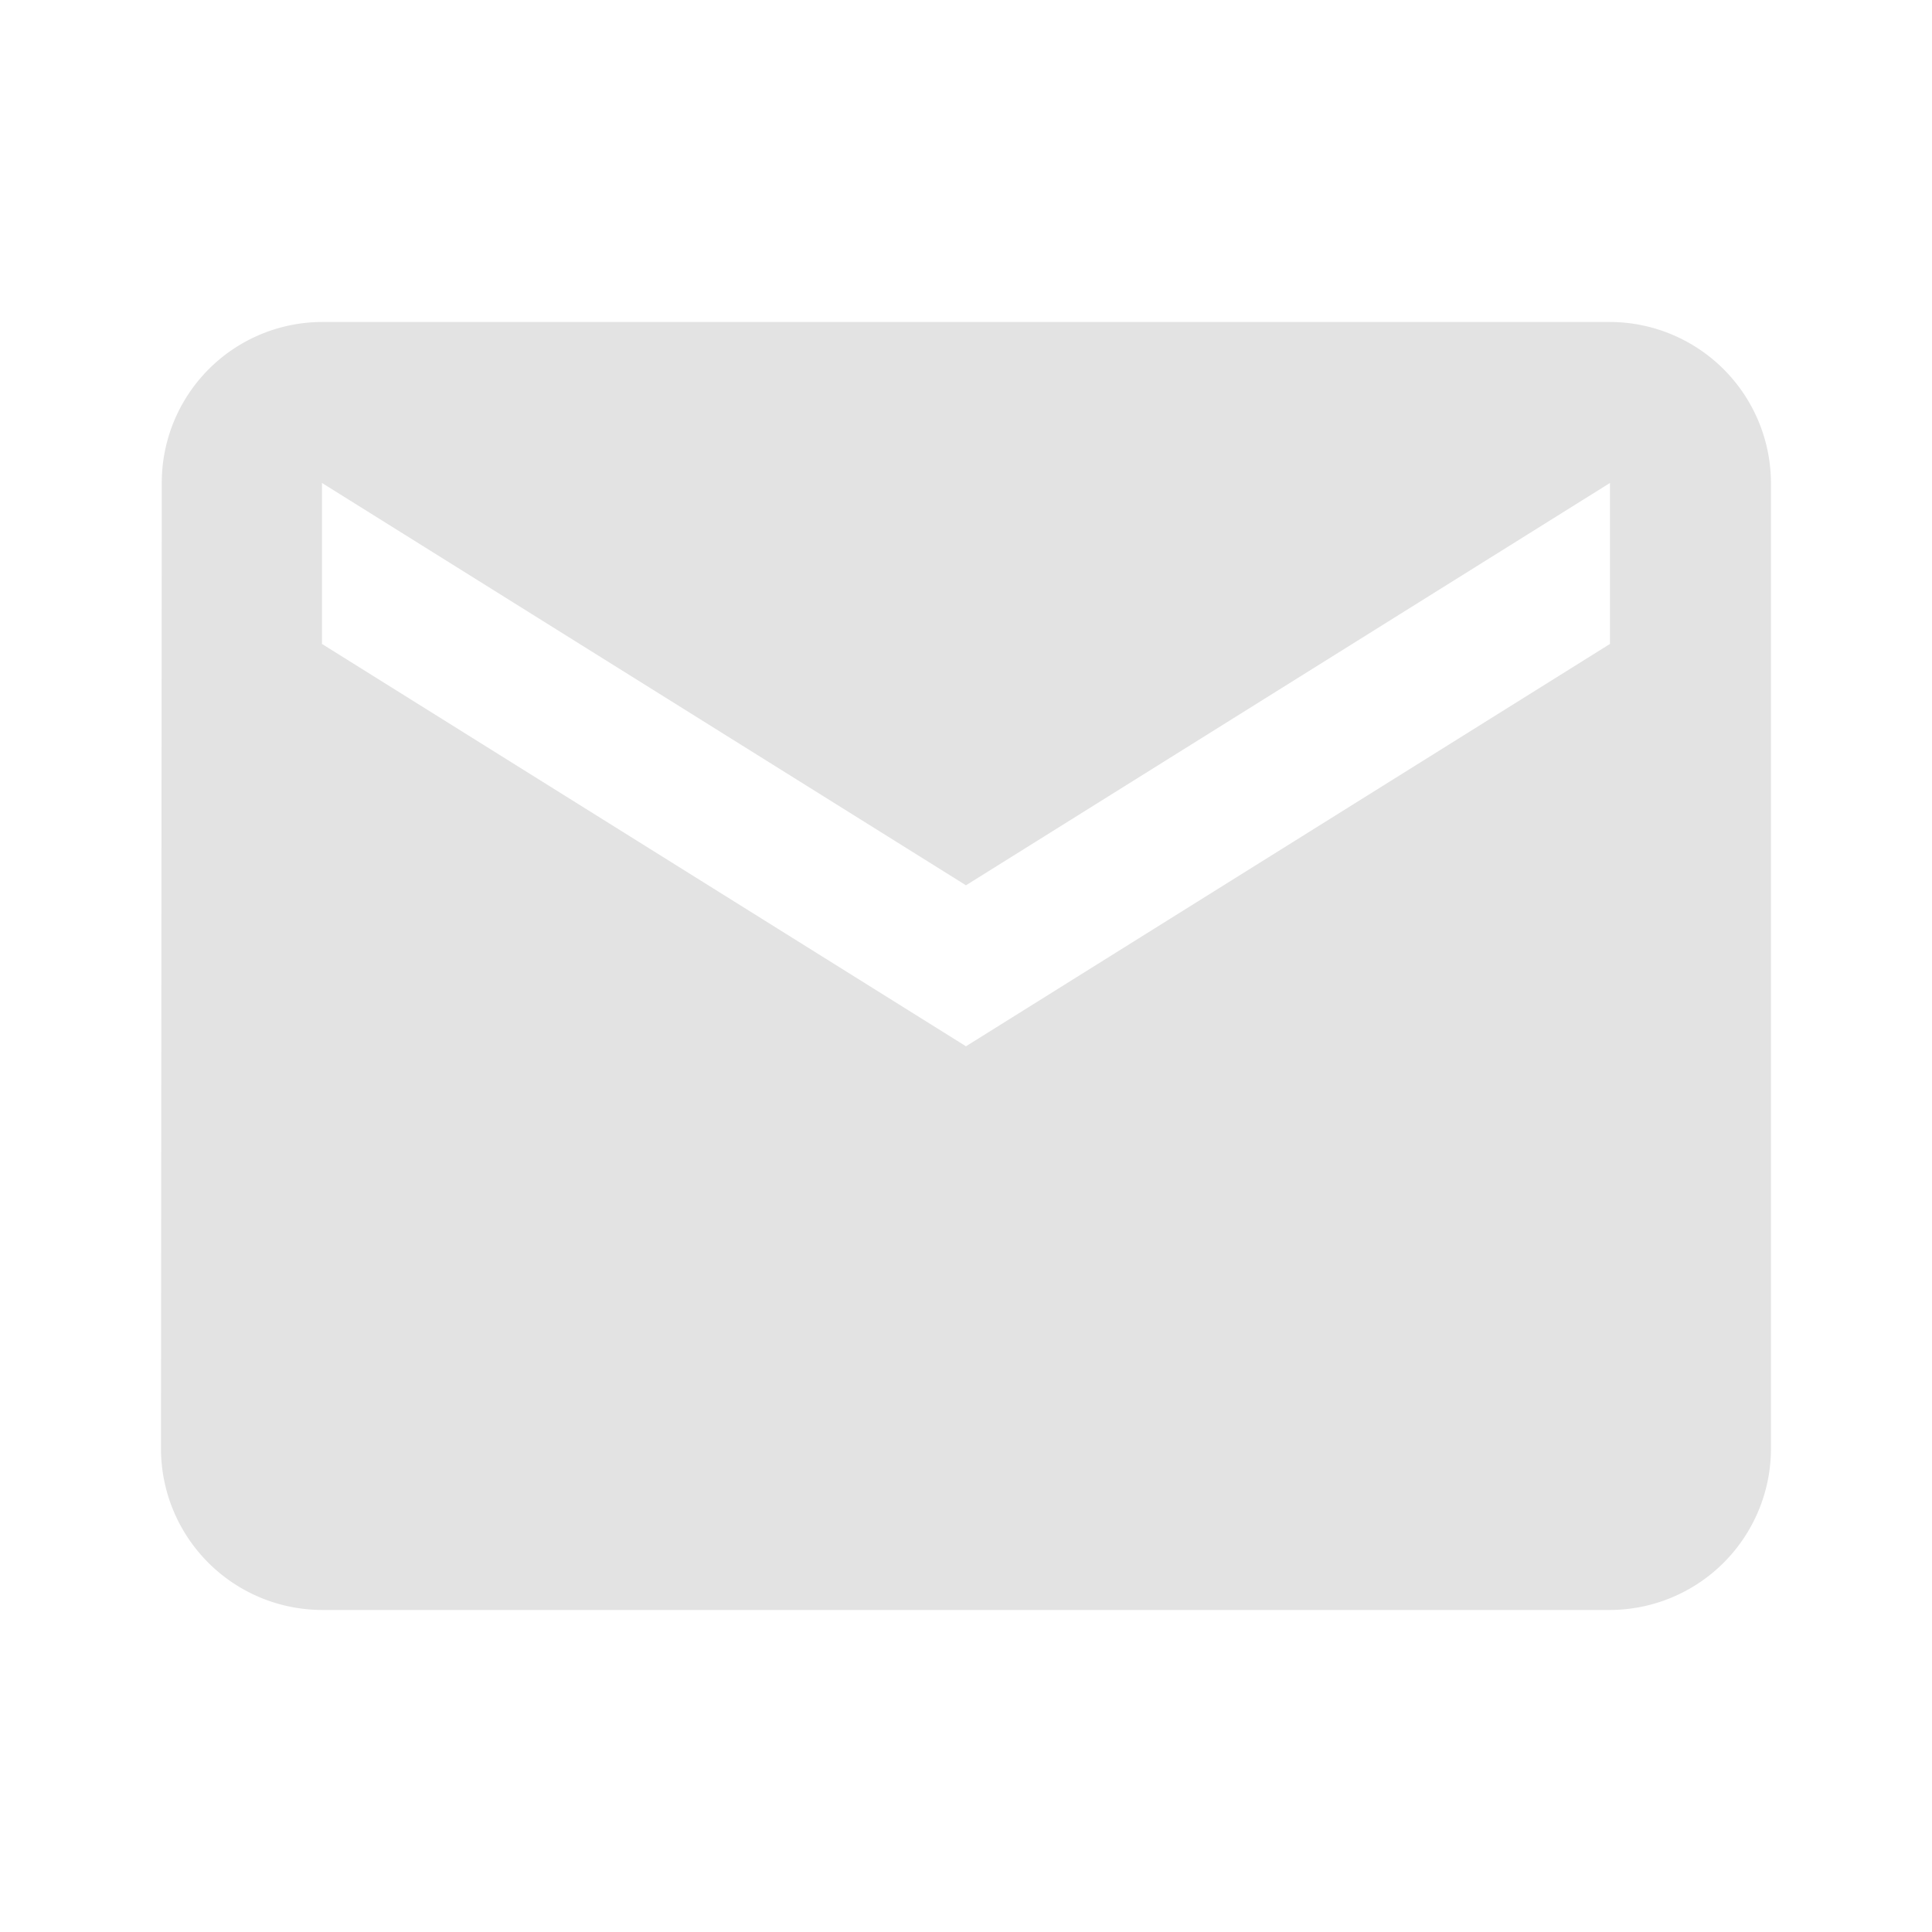 <svg id="mail-24px" xmlns="http://www.w3.org/2000/svg" width="36.975" height="36.975" viewBox="0 0 36.975 36.975">
  <path id="Path_503" data-name="Path 503" d="M0,0H36.975V36.975H0Z" fill="none"/>
  <path id="Path_504" data-name="Path 504" d="M29.731,4H5.081A3.077,3.077,0,0,0,2.015,7.081L2,25.569A3.09,3.09,0,0,0,5.081,28.65h24.65a3.09,3.09,0,0,0,3.081-3.081V7.081A3.09,3.09,0,0,0,29.731,4Zm0,6.162-12.325,7.7-12.325-7.7V7.081l12.325,7.7,12.325-7.7Z" transform="translate(1.081 2.162)" fill="#e3e3e3"/>
</svg>
